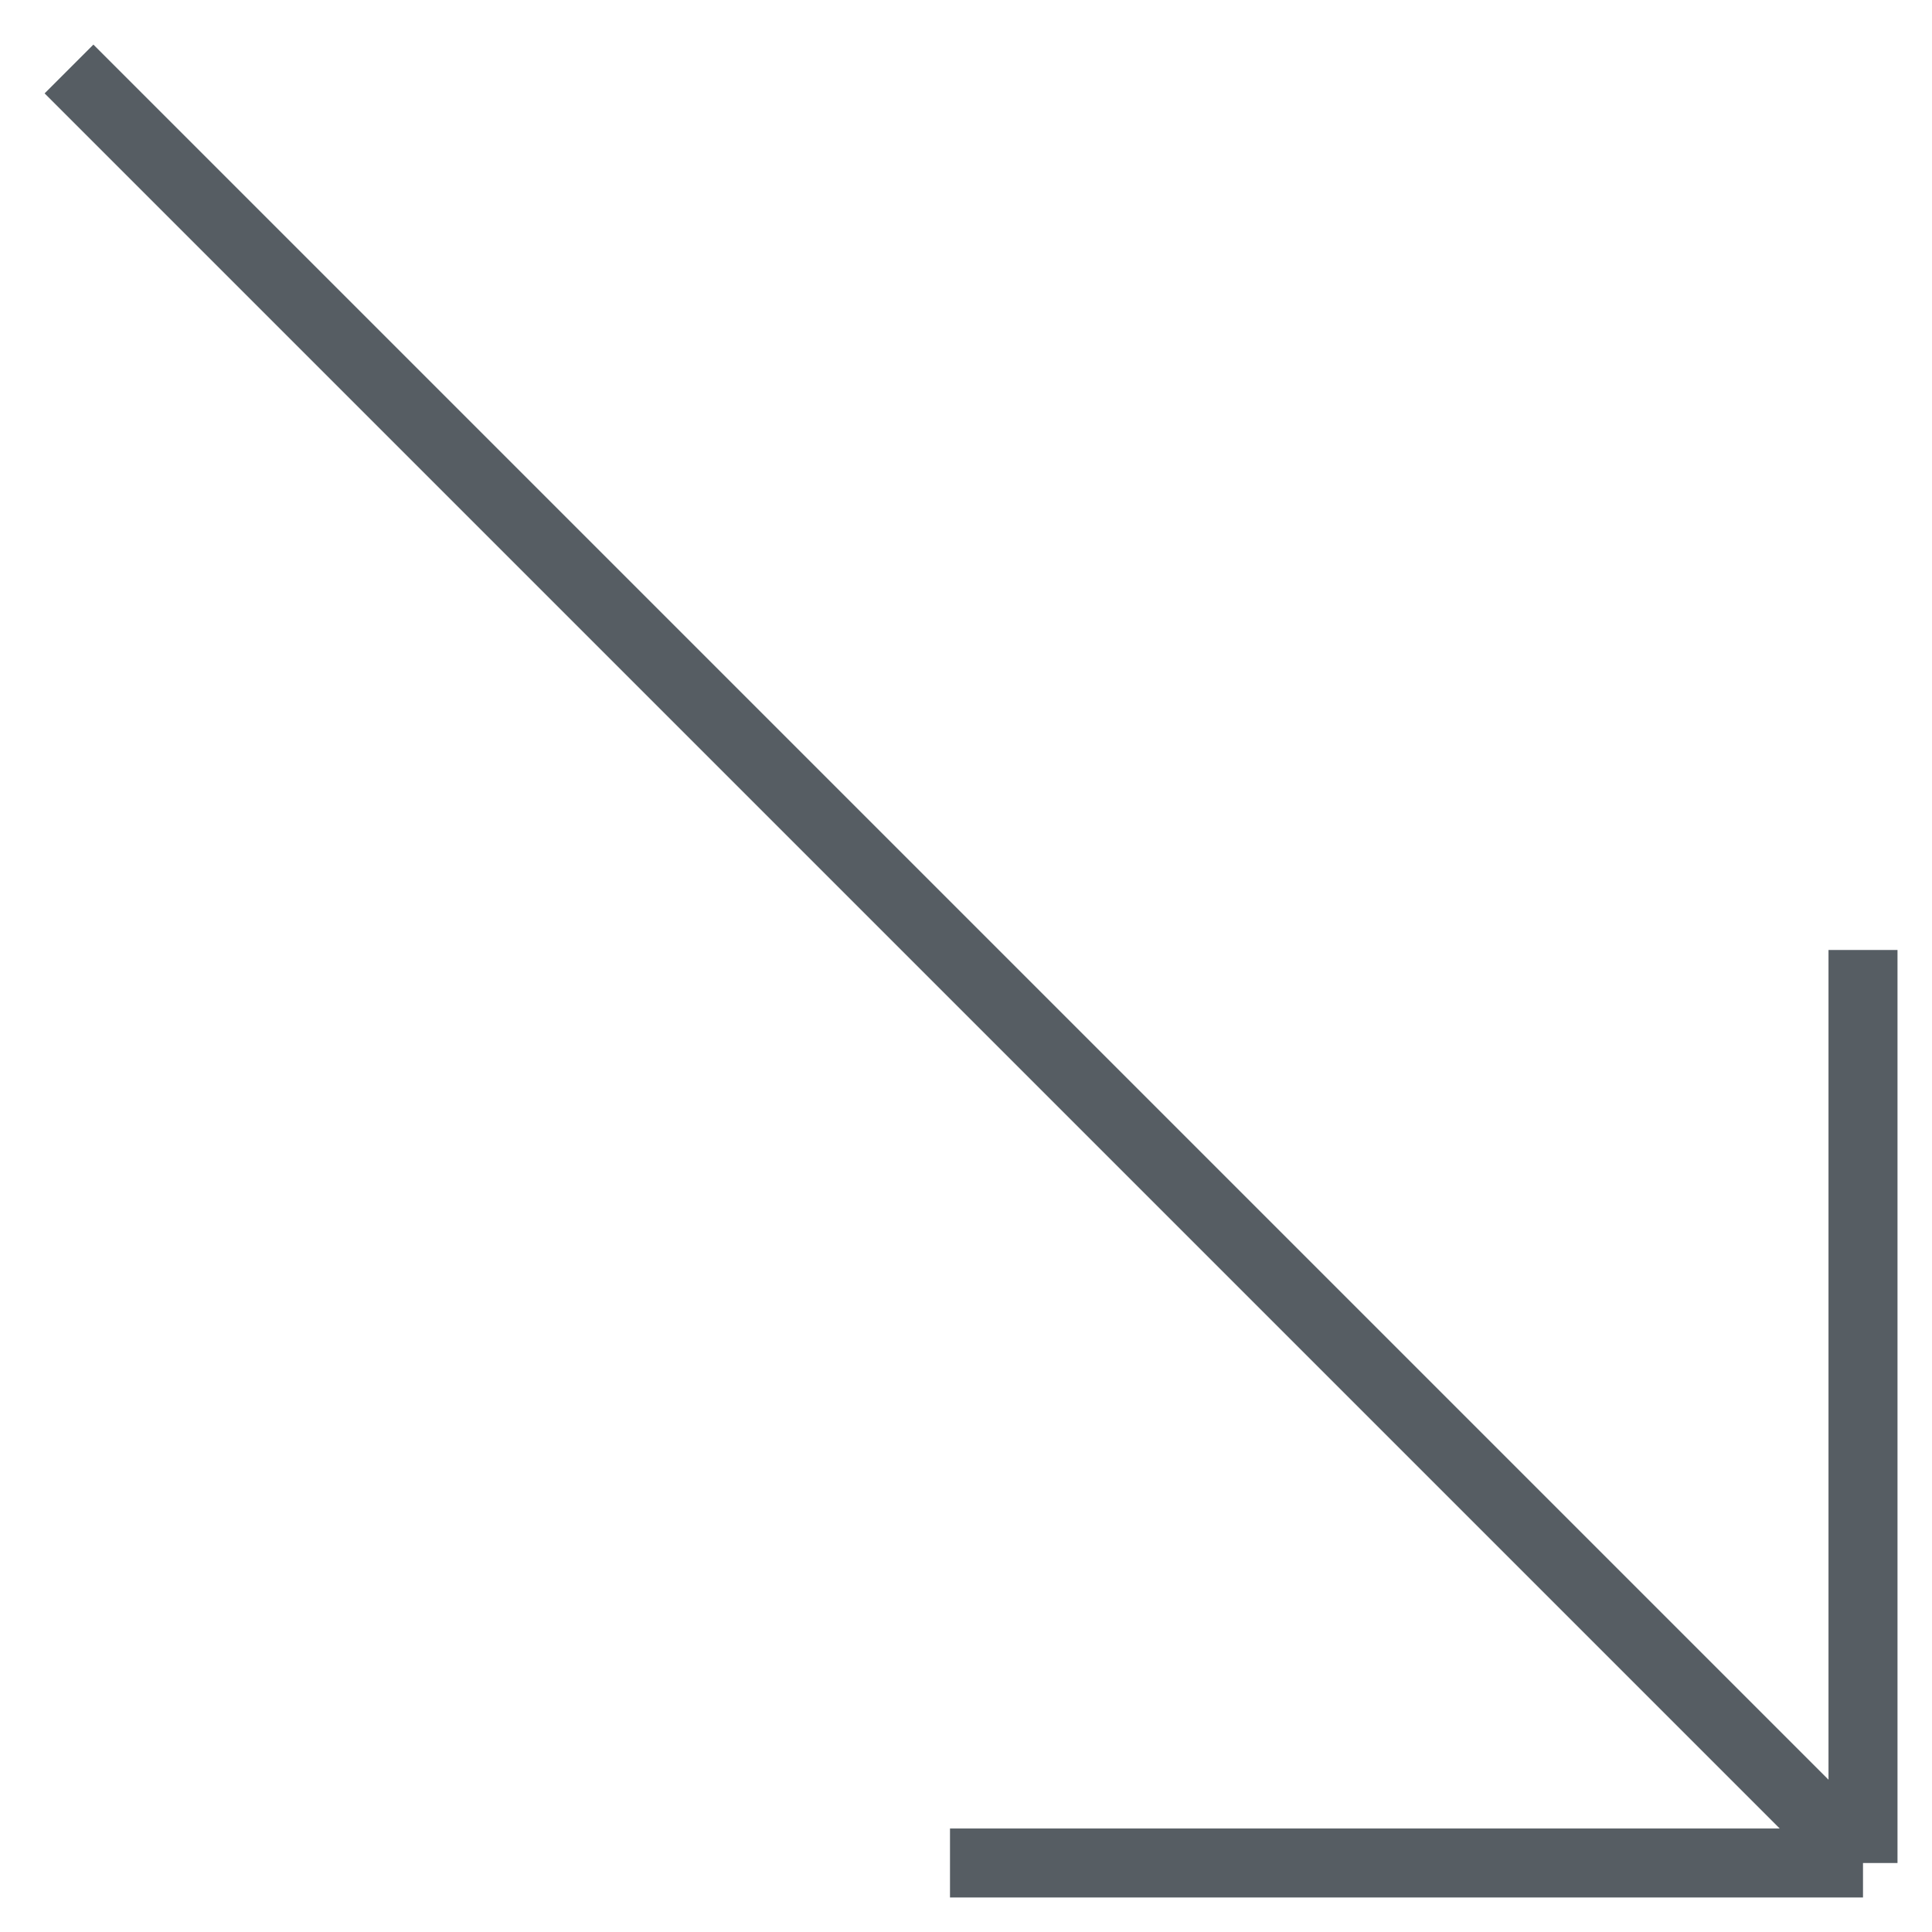 <svg width="28" height="28" viewBox="0 0 28 28" fill="none" xmlns="http://www.w3.org/2000/svg">
<path d="M13.768 27H27M27 27V13.768M27 27L1 1" stroke="#565D63" stroke-miterlimit="22.926" stroke-linejoin="round"/>
</svg>
